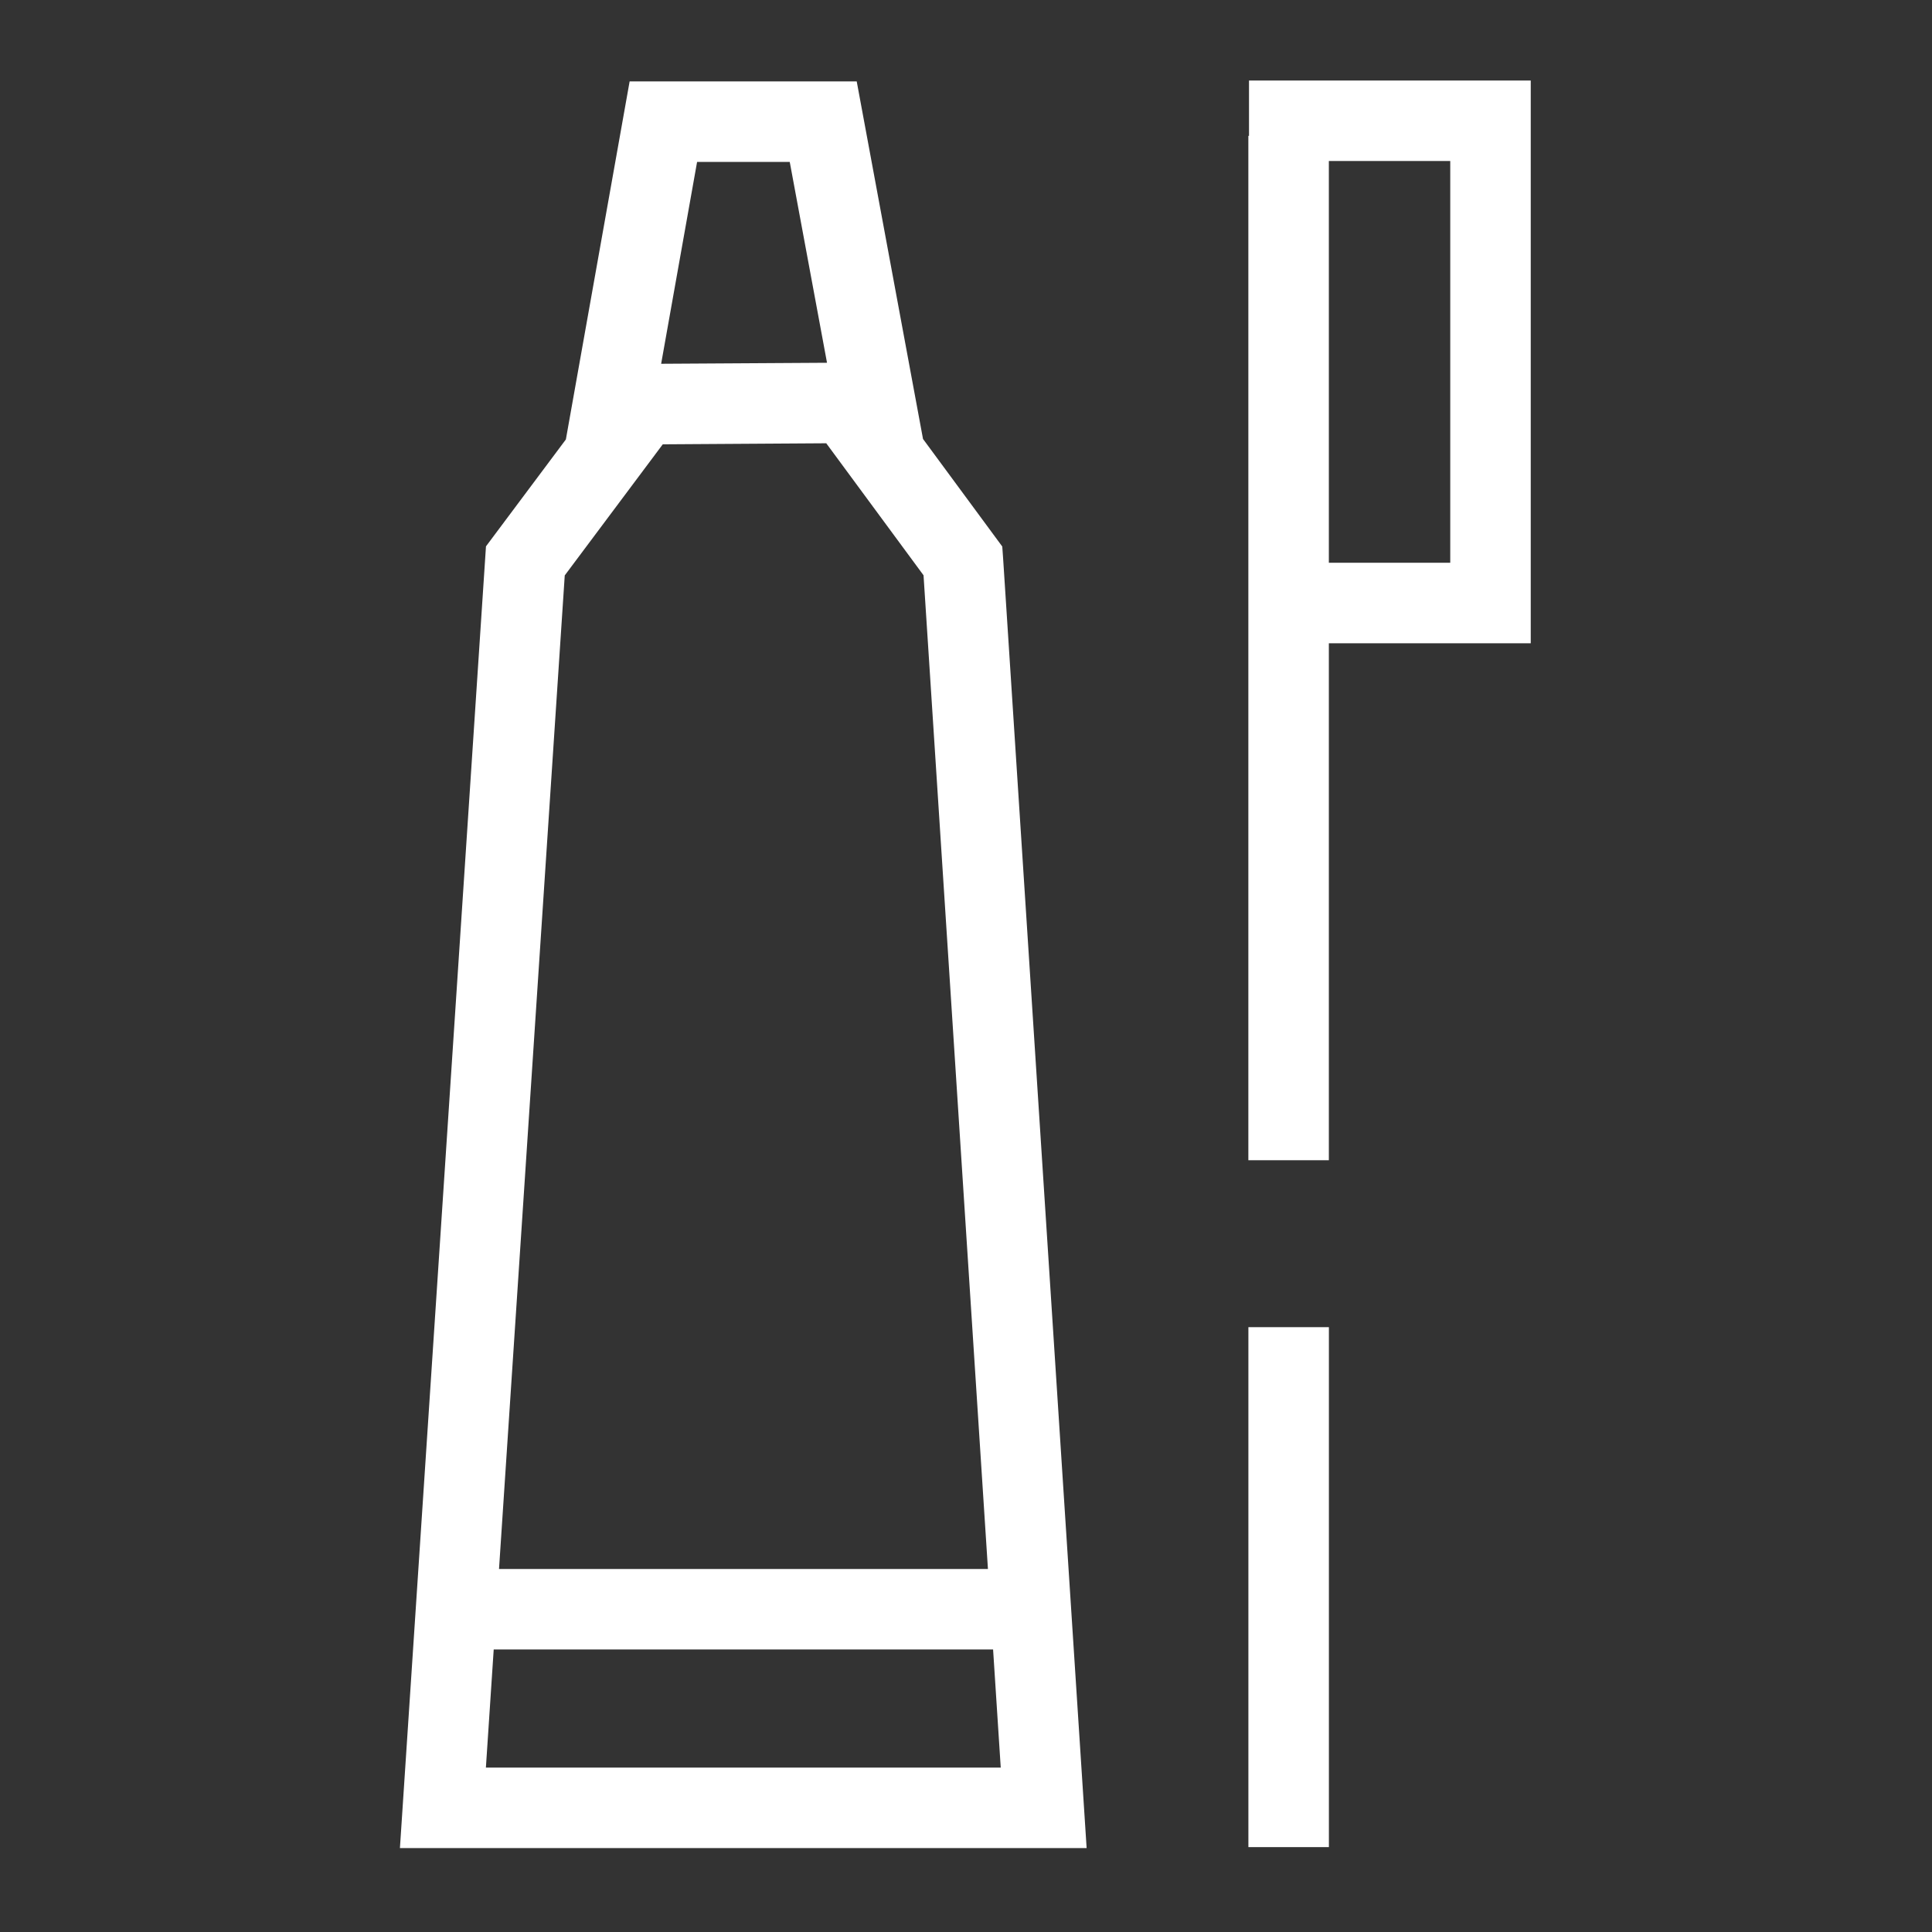 <?xml version="1.0" encoding="UTF-8"?> <svg xmlns="http://www.w3.org/2000/svg" xmlns:xlink="http://www.w3.org/1999/xlink" version="1.1" id="New_Icon" x="0px" y="0px" viewBox="0 0 48 48" xml:space="preserve" width="48" height="48"><rect x="0" y="0" width="48" height="48" fill="#333333" stroke="none"/> <g fill="#ffffff"> <path fill="#ffffff" d="M24.901,13.578l-1.969-2.672l-1.647-8.883h-5.642l-1.584,8.895l-1.985,2.656 L9.936,45.915h17.061l-2.075-32.044L24.901,13.578z M17.319,4.023h2.302l0.926,4.99l-4.121,0.025 L17.319,4.023z M16.466,11.039l4.062-0.026l2.417,3.28l1.6,24.688H12.398l1.633-24.685 L16.466,11.039z M12.072,43.915l0.194-2.934h12.407l0.19,2.934H12.072z"></path> <rect x="31.016" y="32.973" fill="#ffffff" width="2" height="12.918"></rect> <path fill="#ffffff" d="M38.031,2h-7v1.375h-0.016v25.45h2V15.982h5.016V2z M36.031,13.982h-3.016V4h3.016 V13.982z"></path> </g> </svg> 